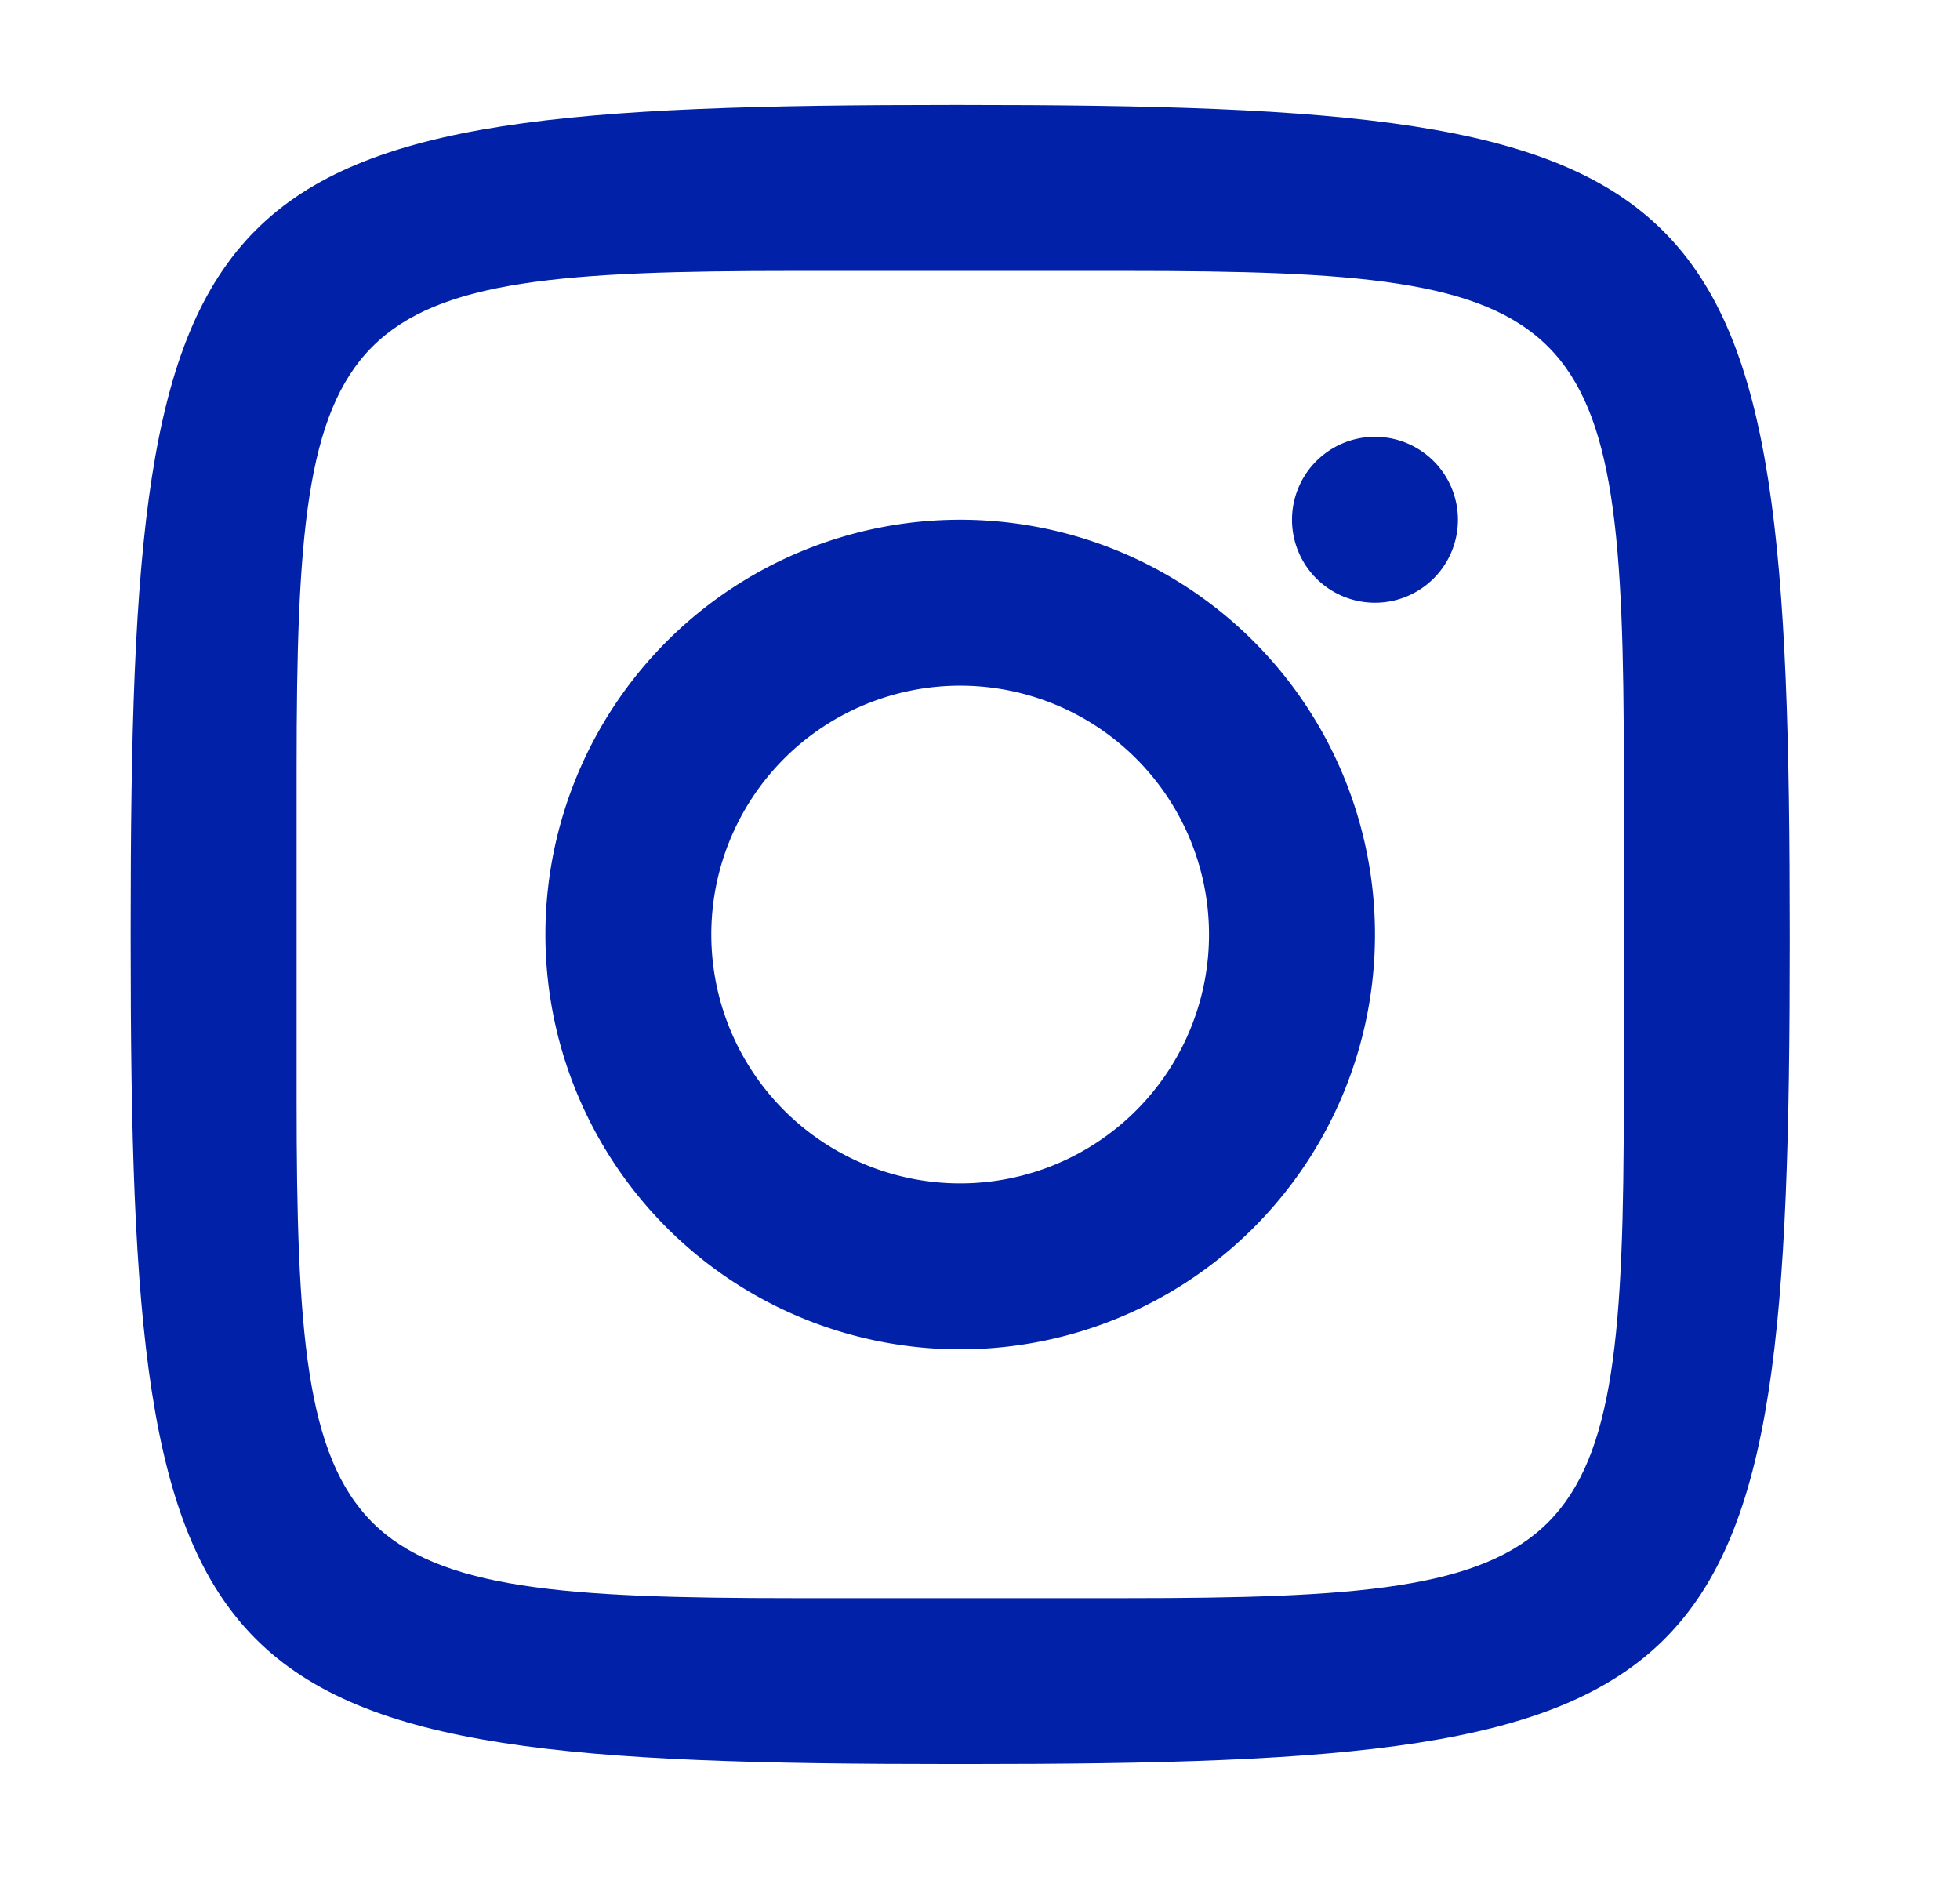 <svg xmlns="http://www.w3.org/2000/svg" xmlns:xlink="http://www.w3.org/1999/xlink" width="45.524" height="44.007" viewBox="0 0 45.524 44.007"><defs><clipPath id="a"><rect width="45.524" height="44.007" fill="#0021a8"></rect></clipPath></defs><g transform="translate(0 0)" clip-path="url(#a)"><path d="M22.922,6A1.927,1.927,0,1,1,21,7.932,1.926,1.926,0,0,1,22.922,6" transform="translate(9.009 4.145)" fill="#0021a8"></path><path d="M17.109,7.5A9.634,9.634,0,1,1,7.5,17.157,9.635,9.635,0,0,1,17.109,7.5m.037,15.414a5.78,5.78,0,1,0-5.793-5.767,5.782,5.782,0,0,0,5.793,5.767" transform="translate(5.168 4.571)" fill="#0021a8"></path><path d="M38.534,19.267v.173c0,17.708-1.386,19.094-19.094,19.094h-.347C1.386,38.534,0,37.148,0,19.44v-.347C0,1.386,1.386,0,19.094,0h.173C37.135,0,38.534,1.4,38.534,19.267M34.681,23.12V15.414c0-10.721-.839-11.56-11.56-11.56H15.414c-10.721,0-11.56.839-11.56,11.56V23.12c0,10.721.839,11.56,11.56,11.56H23.12c10.721,0,11.56-.839,11.56-11.56" transform="translate(3.035 2.438)" fill="#0021a8"></path></g></svg>